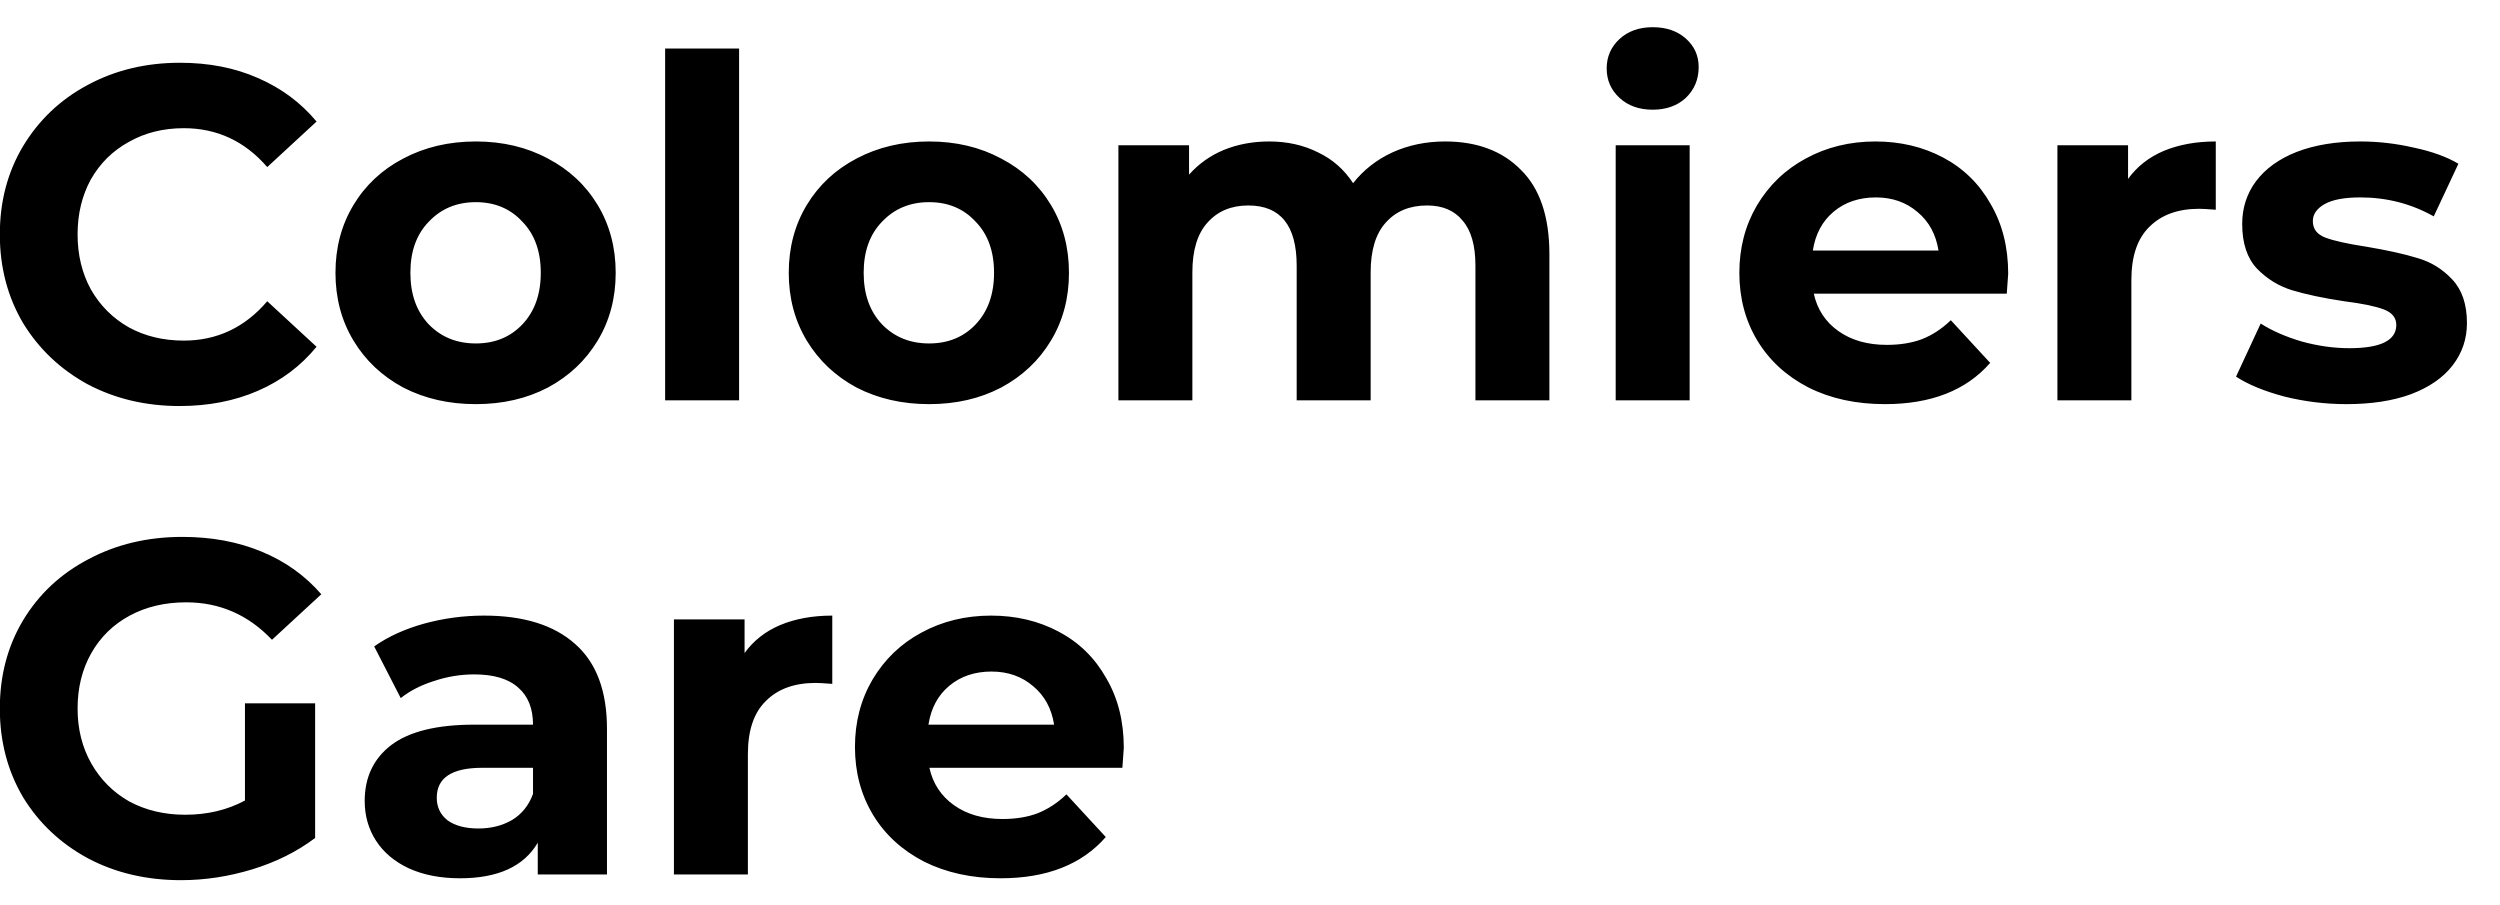 <svg width="58" height="21" viewBox="0 0 58 21" fill="none" xmlns="http://www.w3.org/2000/svg">
<path d="M4.165 9.42C3.381 9.42 2.669 9.251 2.031 8.914C1.401 8.569 0.902 8.096 0.535 7.495C0.176 6.886 -0.004 6.201 -0.004 5.438C-0.004 4.675 0.176 3.993 0.535 3.392C0.902 2.783 1.401 2.31 2.031 1.973C2.669 1.628 3.384 1.456 4.176 1.456C4.844 1.456 5.445 1.573 5.98 1.808C6.523 2.043 6.978 2.38 7.344 2.82L6.2 3.876C5.68 3.275 5.034 2.974 4.264 2.974C3.788 2.974 3.362 3.08 2.988 3.293C2.614 3.498 2.321 3.788 2.108 4.162C1.903 4.536 1.8 4.961 1.8 5.438C1.8 5.915 1.903 6.34 2.108 6.714C2.321 7.088 2.614 7.381 2.988 7.594C3.362 7.799 3.788 7.902 4.264 7.902C5.034 7.902 5.68 7.598 6.2 6.989L7.344 8.045C6.978 8.492 6.523 8.833 5.98 9.068C5.438 9.303 4.833 9.42 4.165 9.42ZM11.039 9.376C10.415 9.376 9.854 9.248 9.356 8.991C8.864 8.727 8.479 8.364 8.201 7.902C7.922 7.44 7.783 6.916 7.783 6.329C7.783 5.742 7.922 5.218 8.201 4.756C8.479 4.294 8.864 3.935 9.356 3.678C9.854 3.414 10.415 3.282 11.039 3.282C11.662 3.282 12.219 3.414 12.711 3.678C13.202 3.935 13.587 4.294 13.866 4.756C14.144 5.218 14.284 5.742 14.284 6.329C14.284 6.916 14.144 7.44 13.866 7.902C13.587 8.364 13.202 8.727 12.711 8.991C12.219 9.248 11.662 9.376 11.039 9.376ZM11.039 7.968C11.479 7.968 11.838 7.821 12.117 7.528C12.403 7.227 12.546 6.828 12.546 6.329C12.546 5.83 12.403 5.434 12.117 5.141C11.838 4.84 11.479 4.69 11.039 4.69C10.599 4.69 10.236 4.84 9.95 5.141C9.664 5.434 9.521 5.83 9.521 6.329C9.521 6.828 9.664 7.227 9.95 7.528C10.236 7.821 10.599 7.968 11.039 7.968ZM15.431 1.126H17.147V9.288H15.431V1.126ZM21.555 9.376C20.932 9.376 20.371 9.248 19.872 8.991C19.381 8.727 18.996 8.364 18.717 7.902C18.439 7.44 18.299 6.916 18.299 6.329C18.299 5.742 18.439 5.218 18.717 4.756C18.996 4.294 19.381 3.935 19.872 3.678C20.371 3.414 20.932 3.282 21.555 3.282C22.179 3.282 22.736 3.414 23.227 3.678C23.719 3.935 24.104 4.294 24.382 4.756C24.661 5.218 24.8 5.742 24.8 6.329C24.8 6.916 24.661 7.44 24.382 7.902C24.104 8.364 23.719 8.727 23.227 8.991C22.736 9.248 22.179 9.376 21.555 9.376ZM21.555 7.968C21.995 7.968 22.355 7.821 22.633 7.528C22.919 7.227 23.062 6.828 23.062 6.329C23.062 5.83 22.919 5.434 22.633 5.141C22.355 4.84 21.995 4.69 21.555 4.69C21.115 4.69 20.752 4.84 20.466 5.141C20.18 5.434 20.037 5.83 20.037 6.329C20.037 6.828 20.18 7.227 20.466 7.528C20.752 7.821 21.115 7.968 21.555 7.968ZM33.526 3.282C34.267 3.282 34.854 3.502 35.286 3.942C35.726 4.375 35.946 5.027 35.946 5.9V9.288H34.23V6.164C34.23 5.695 34.131 5.346 33.933 5.119C33.743 4.884 33.468 4.767 33.108 4.767C32.705 4.767 32.386 4.899 32.151 5.163C31.917 5.42 31.799 5.805 31.799 6.318V9.288H30.083V6.164C30.083 5.233 29.709 4.767 28.961 4.767C28.565 4.767 28.25 4.899 28.015 5.163C27.781 5.42 27.663 5.805 27.663 6.318V9.288H25.947V3.37H27.586V4.052C27.806 3.803 28.074 3.612 28.389 3.48C28.712 3.348 29.064 3.282 29.445 3.282C29.863 3.282 30.241 3.366 30.578 3.535C30.916 3.696 31.187 3.935 31.392 4.25C31.634 3.942 31.939 3.704 32.305 3.535C32.679 3.366 33.086 3.282 33.526 3.282ZM37.484 3.37H39.2V9.288H37.484V3.37ZM38.342 2.545C38.027 2.545 37.77 2.453 37.572 2.27C37.374 2.087 37.275 1.859 37.275 1.588C37.275 1.317 37.374 1.089 37.572 0.906C37.77 0.723 38.027 0.631 38.342 0.631C38.658 0.631 38.914 0.719 39.112 0.895C39.31 1.071 39.409 1.291 39.409 1.555C39.409 1.841 39.31 2.079 39.112 2.27C38.914 2.453 38.658 2.545 38.342 2.545ZM46.59 6.351C46.59 6.373 46.579 6.527 46.557 6.813H42.08C42.161 7.18 42.351 7.469 42.652 7.682C42.953 7.895 43.327 8.001 43.774 8.001C44.082 8.001 44.353 7.957 44.588 7.869C44.83 7.774 45.054 7.627 45.259 7.429L46.172 8.419C45.615 9.057 44.801 9.376 43.73 9.376C43.063 9.376 42.472 9.248 41.959 8.991C41.446 8.727 41.05 8.364 40.771 7.902C40.492 7.44 40.353 6.916 40.353 6.329C40.353 5.75 40.489 5.229 40.76 4.767C41.039 4.298 41.416 3.935 41.893 3.678C42.377 3.414 42.916 3.282 43.51 3.282C44.089 3.282 44.614 3.407 45.083 3.656C45.552 3.905 45.919 4.265 46.183 4.734C46.454 5.196 46.59 5.735 46.59 6.351ZM43.521 4.58C43.132 4.58 42.806 4.69 42.542 4.91C42.278 5.13 42.117 5.431 42.058 5.812H44.973C44.914 5.438 44.753 5.141 44.489 4.921C44.225 4.694 43.902 4.58 43.521 4.58ZM49.371 4.151C49.577 3.865 49.852 3.649 50.196 3.502C50.548 3.355 50.952 3.282 51.406 3.282V4.866C51.216 4.851 51.087 4.844 51.021 4.844C50.53 4.844 50.145 4.983 49.866 5.262C49.588 5.533 49.448 5.944 49.448 6.494V9.288H47.732V3.37H49.371V4.151ZM54.439 9.376C53.948 9.376 53.468 9.317 52.998 9.2C52.529 9.075 52.155 8.921 51.876 8.738L52.448 7.506C52.712 7.675 53.031 7.814 53.405 7.924C53.779 8.027 54.146 8.078 54.505 8.078C55.231 8.078 55.594 7.898 55.594 7.539C55.594 7.37 55.495 7.249 55.297 7.176C55.099 7.103 54.795 7.04 54.384 6.989C53.9 6.916 53.501 6.831 53.185 6.736C52.87 6.641 52.595 6.472 52.36 6.23C52.133 5.988 52.019 5.643 52.019 5.196C52.019 4.822 52.126 4.492 52.338 4.206C52.558 3.913 52.874 3.685 53.284 3.524C53.702 3.363 54.194 3.282 54.758 3.282C55.176 3.282 55.591 3.33 56.001 3.425C56.419 3.513 56.764 3.638 57.035 3.799L56.463 5.02C55.943 4.727 55.374 4.58 54.758 4.58C54.392 4.58 54.117 4.631 53.933 4.734C53.75 4.837 53.658 4.969 53.658 5.13C53.658 5.313 53.757 5.442 53.955 5.515C54.153 5.588 54.469 5.658 54.901 5.724C55.385 5.805 55.781 5.893 56.089 5.988C56.397 6.076 56.665 6.241 56.892 6.483C57.12 6.725 57.233 7.062 57.233 7.495C57.233 7.862 57.123 8.188 56.903 8.474C56.683 8.76 56.361 8.984 55.935 9.145C55.517 9.299 55.019 9.376 54.439 9.376ZM5.683 16.317H7.311V19.441C6.893 19.756 6.409 19.998 5.859 20.167C5.309 20.335 4.756 20.42 4.198 20.42C3.399 20.42 2.68 20.251 2.042 19.914C1.404 19.569 0.902 19.096 0.535 18.495C0.176 17.886 -0.004 17.201 -0.004 16.438C-0.004 15.675 0.176 14.993 0.535 14.392C0.902 13.783 1.408 13.31 2.053 12.973C2.699 12.628 3.425 12.456 4.231 12.456C4.906 12.456 5.518 12.569 6.068 12.797C6.618 13.024 7.08 13.354 7.454 13.787L6.31 14.843C5.76 14.264 5.097 13.974 4.319 13.974C3.828 13.974 3.392 14.076 3.01 14.282C2.629 14.487 2.332 14.777 2.119 15.151C1.907 15.525 1.8 15.954 1.8 16.438C1.8 16.915 1.907 17.34 2.119 17.714C2.332 18.088 2.625 18.381 2.999 18.594C3.381 18.799 3.813 18.902 4.297 18.902C4.811 18.902 5.273 18.792 5.683 18.572V16.317ZM11.233 14.282C12.149 14.282 12.853 14.502 13.345 14.942C13.836 15.374 14.082 16.031 14.082 16.911V20.288H12.476V19.551C12.153 20.101 11.552 20.376 10.672 20.376C10.217 20.376 9.821 20.299 9.484 20.145C9.154 19.991 8.901 19.778 8.725 19.507C8.549 19.235 8.461 18.927 8.461 18.583C8.461 18.033 8.666 17.6 9.077 17.285C9.495 16.97 10.136 16.812 11.002 16.812H12.366C12.366 16.438 12.252 16.152 12.025 15.954C11.797 15.748 11.456 15.646 11.002 15.646C10.686 15.646 10.375 15.697 10.067 15.8C9.766 15.895 9.509 16.027 9.297 16.196L8.681 14.997C9.003 14.77 9.388 14.594 9.836 14.469C10.29 14.344 10.756 14.282 11.233 14.282ZM11.101 19.221C11.394 19.221 11.654 19.155 11.882 19.023C12.109 18.884 12.27 18.682 12.366 18.418V17.813H11.189C10.485 17.813 10.133 18.044 10.133 18.506C10.133 18.726 10.217 18.902 10.386 19.034C10.562 19.159 10.8 19.221 11.101 19.221ZM17.274 15.151C17.479 14.865 17.754 14.649 18.099 14.502C18.451 14.355 18.854 14.282 19.309 14.282V15.866C19.118 15.851 18.99 15.844 18.924 15.844C18.432 15.844 18.047 15.983 17.769 16.262C17.49 16.533 17.351 16.944 17.351 17.494V20.288H15.635V14.37H17.274V15.151ZM26.072 17.351C26.072 17.373 26.061 17.527 26.039 17.813H21.562C21.643 18.18 21.834 18.469 22.134 18.682C22.435 18.895 22.809 19.001 23.256 19.001C23.564 19.001 23.836 18.957 24.07 18.869C24.312 18.773 24.536 18.627 24.741 18.429L25.654 19.419C25.097 20.057 24.283 20.376 23.212 20.376C22.545 20.376 21.955 20.247 21.441 19.991C20.928 19.727 20.532 19.364 20.253 18.902C19.975 18.44 19.835 17.916 19.835 17.329C19.835 16.75 19.971 16.229 20.242 15.767C20.521 15.297 20.899 14.934 21.375 14.678C21.859 14.414 22.398 14.282 22.992 14.282C23.572 14.282 24.096 14.406 24.565 14.656C25.035 14.905 25.401 15.264 25.665 15.734C25.937 16.196 26.072 16.735 26.072 17.351ZM23.003 15.58C22.615 15.58 22.288 15.69 22.024 15.91C21.76 16.13 21.599 16.43 21.54 16.812H24.455C24.397 16.438 24.235 16.141 23.971 15.921C23.707 15.694 23.385 15.58 23.003 15.58Z" fill="black"/>
</svg>
